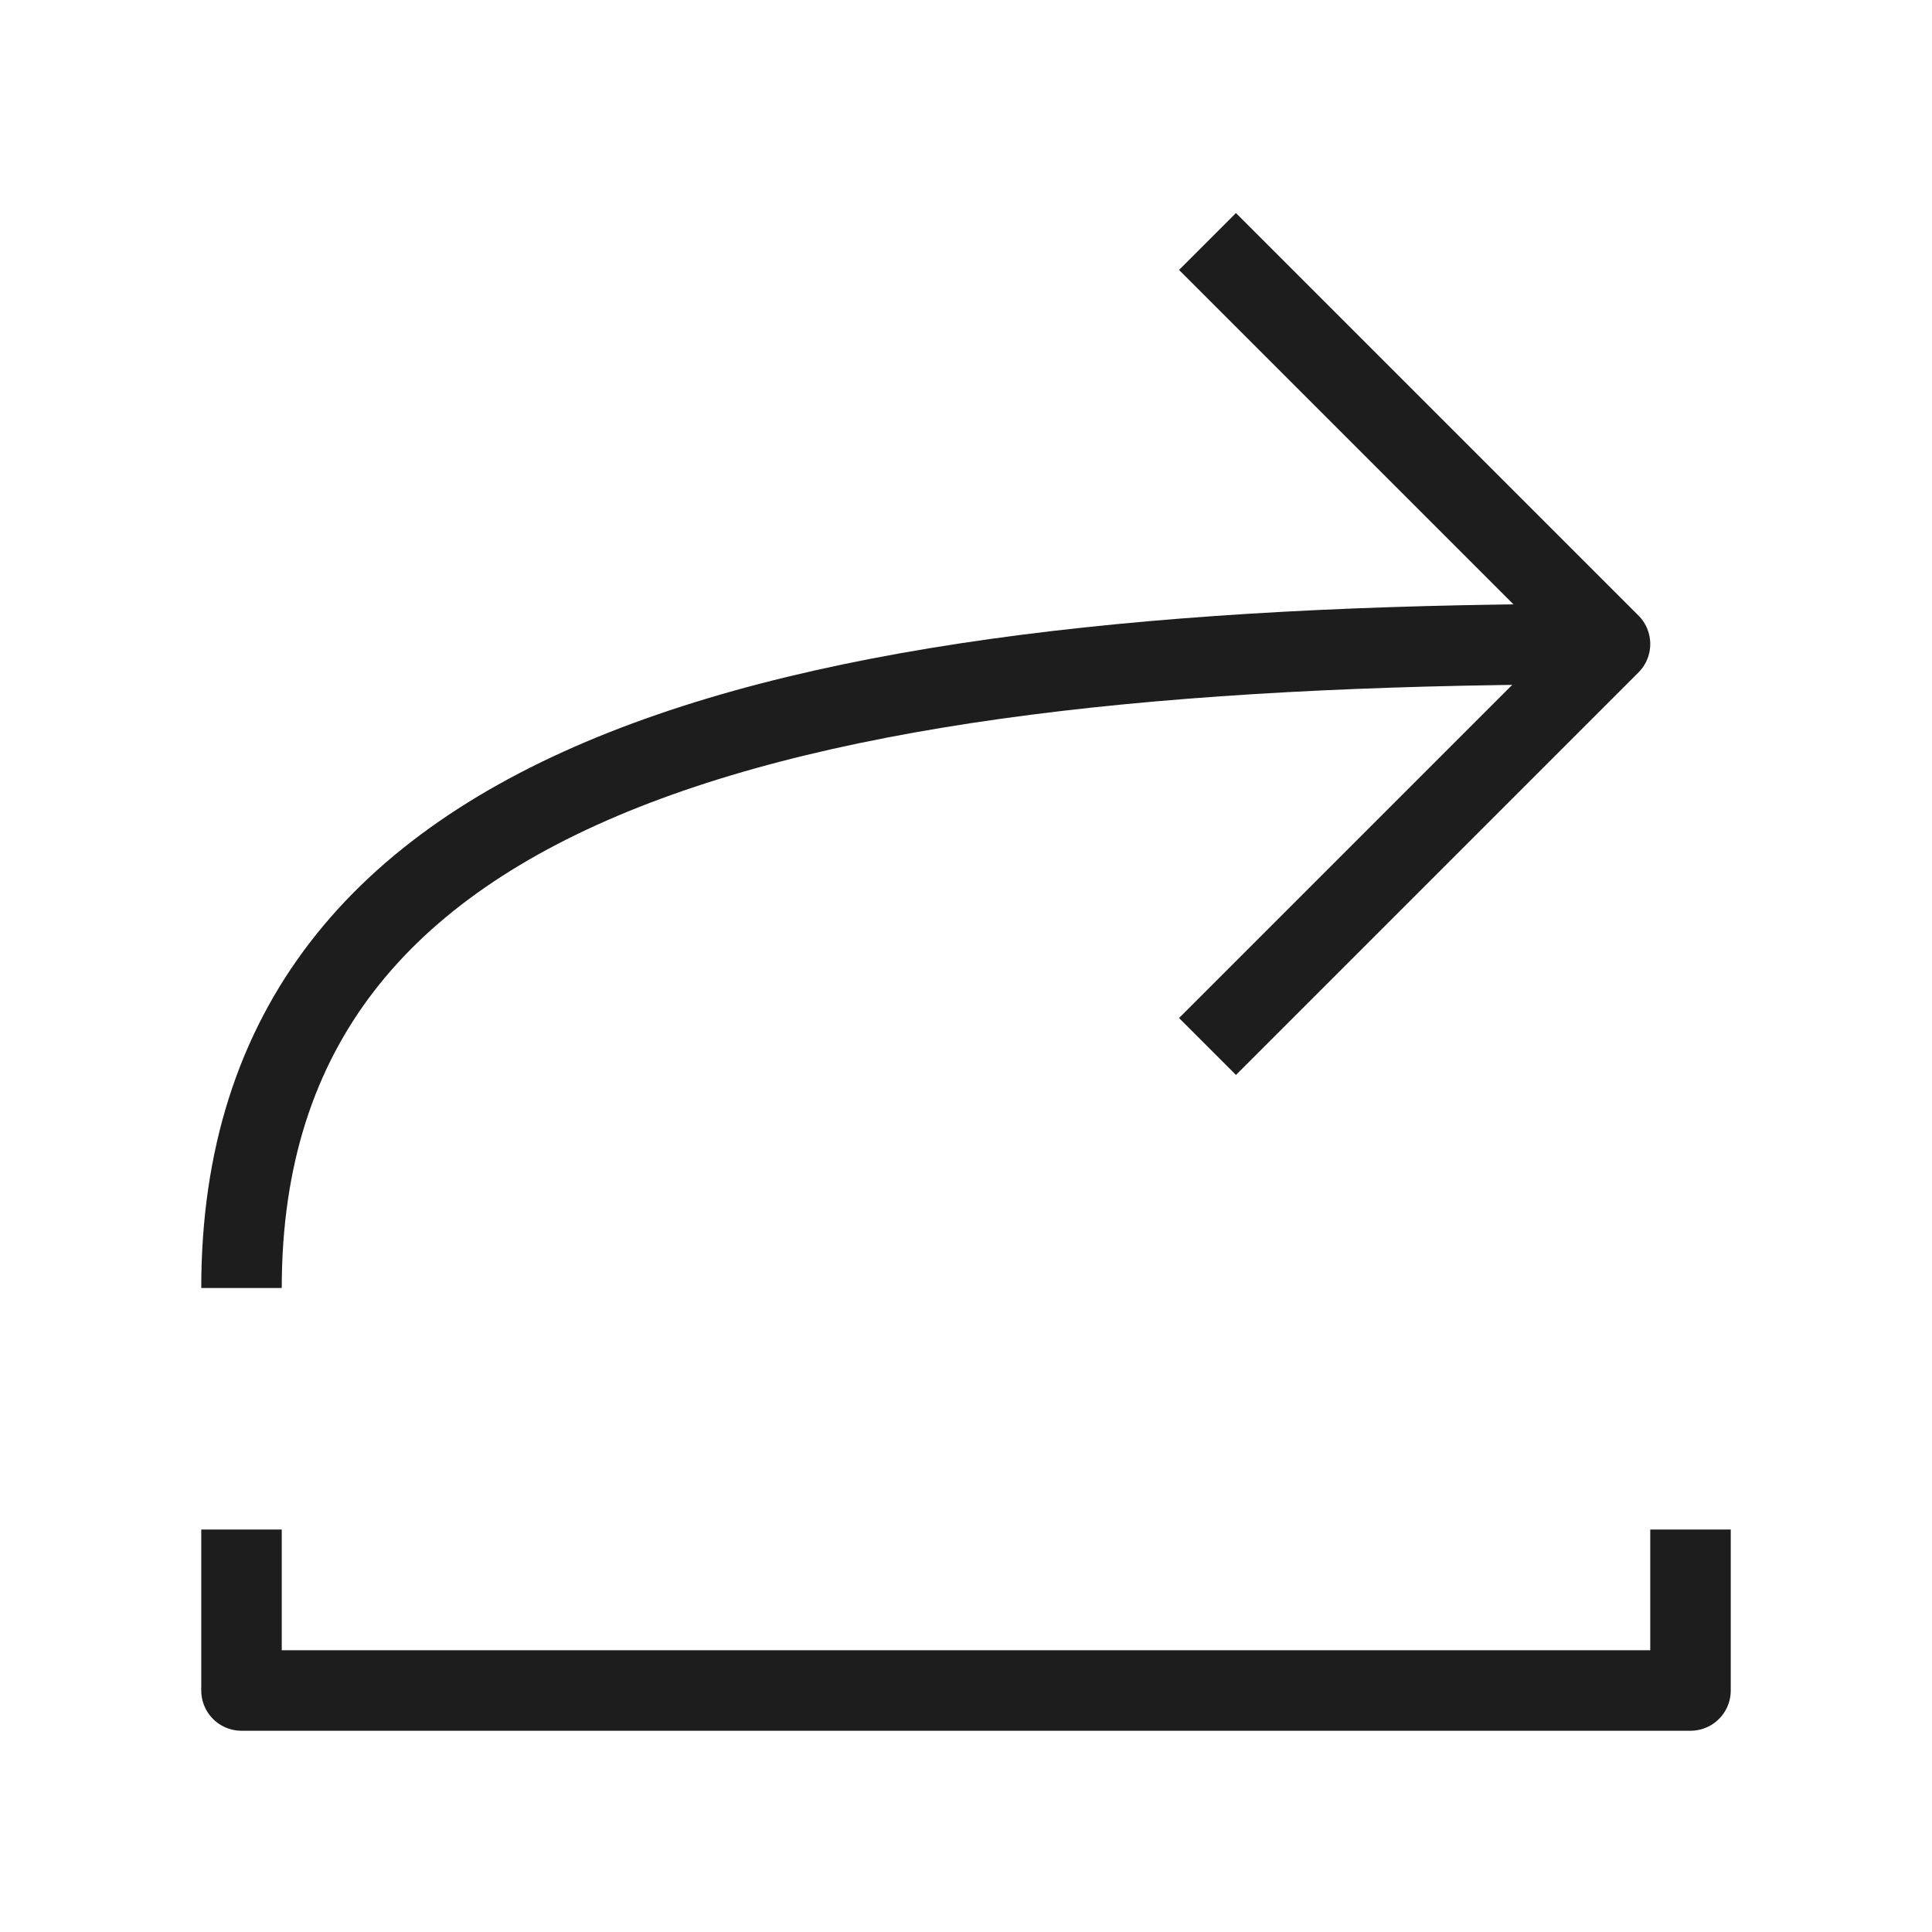 <svg xmlns="http://www.w3.org/2000/svg" fill="none" viewBox="0 0 48 48" height="24" width="24"><path stroke-linejoin="round" stroke-linecap="butt" stroke-width="2" stroke="#1D1D1D" d="M42 38V42L6 42L6 38"></path><path stroke-linejoin="round" stroke-linecap="butt" stroke-width="2" stroke="#1D1D1D" d="M30 6L40 16L30 26"></path><path stroke-linejoin="round" stroke-linecap="butt" stroke-width="2" stroke="#1D1D1D" d="M40 16C20 16 6 19 6 32"></path></svg>